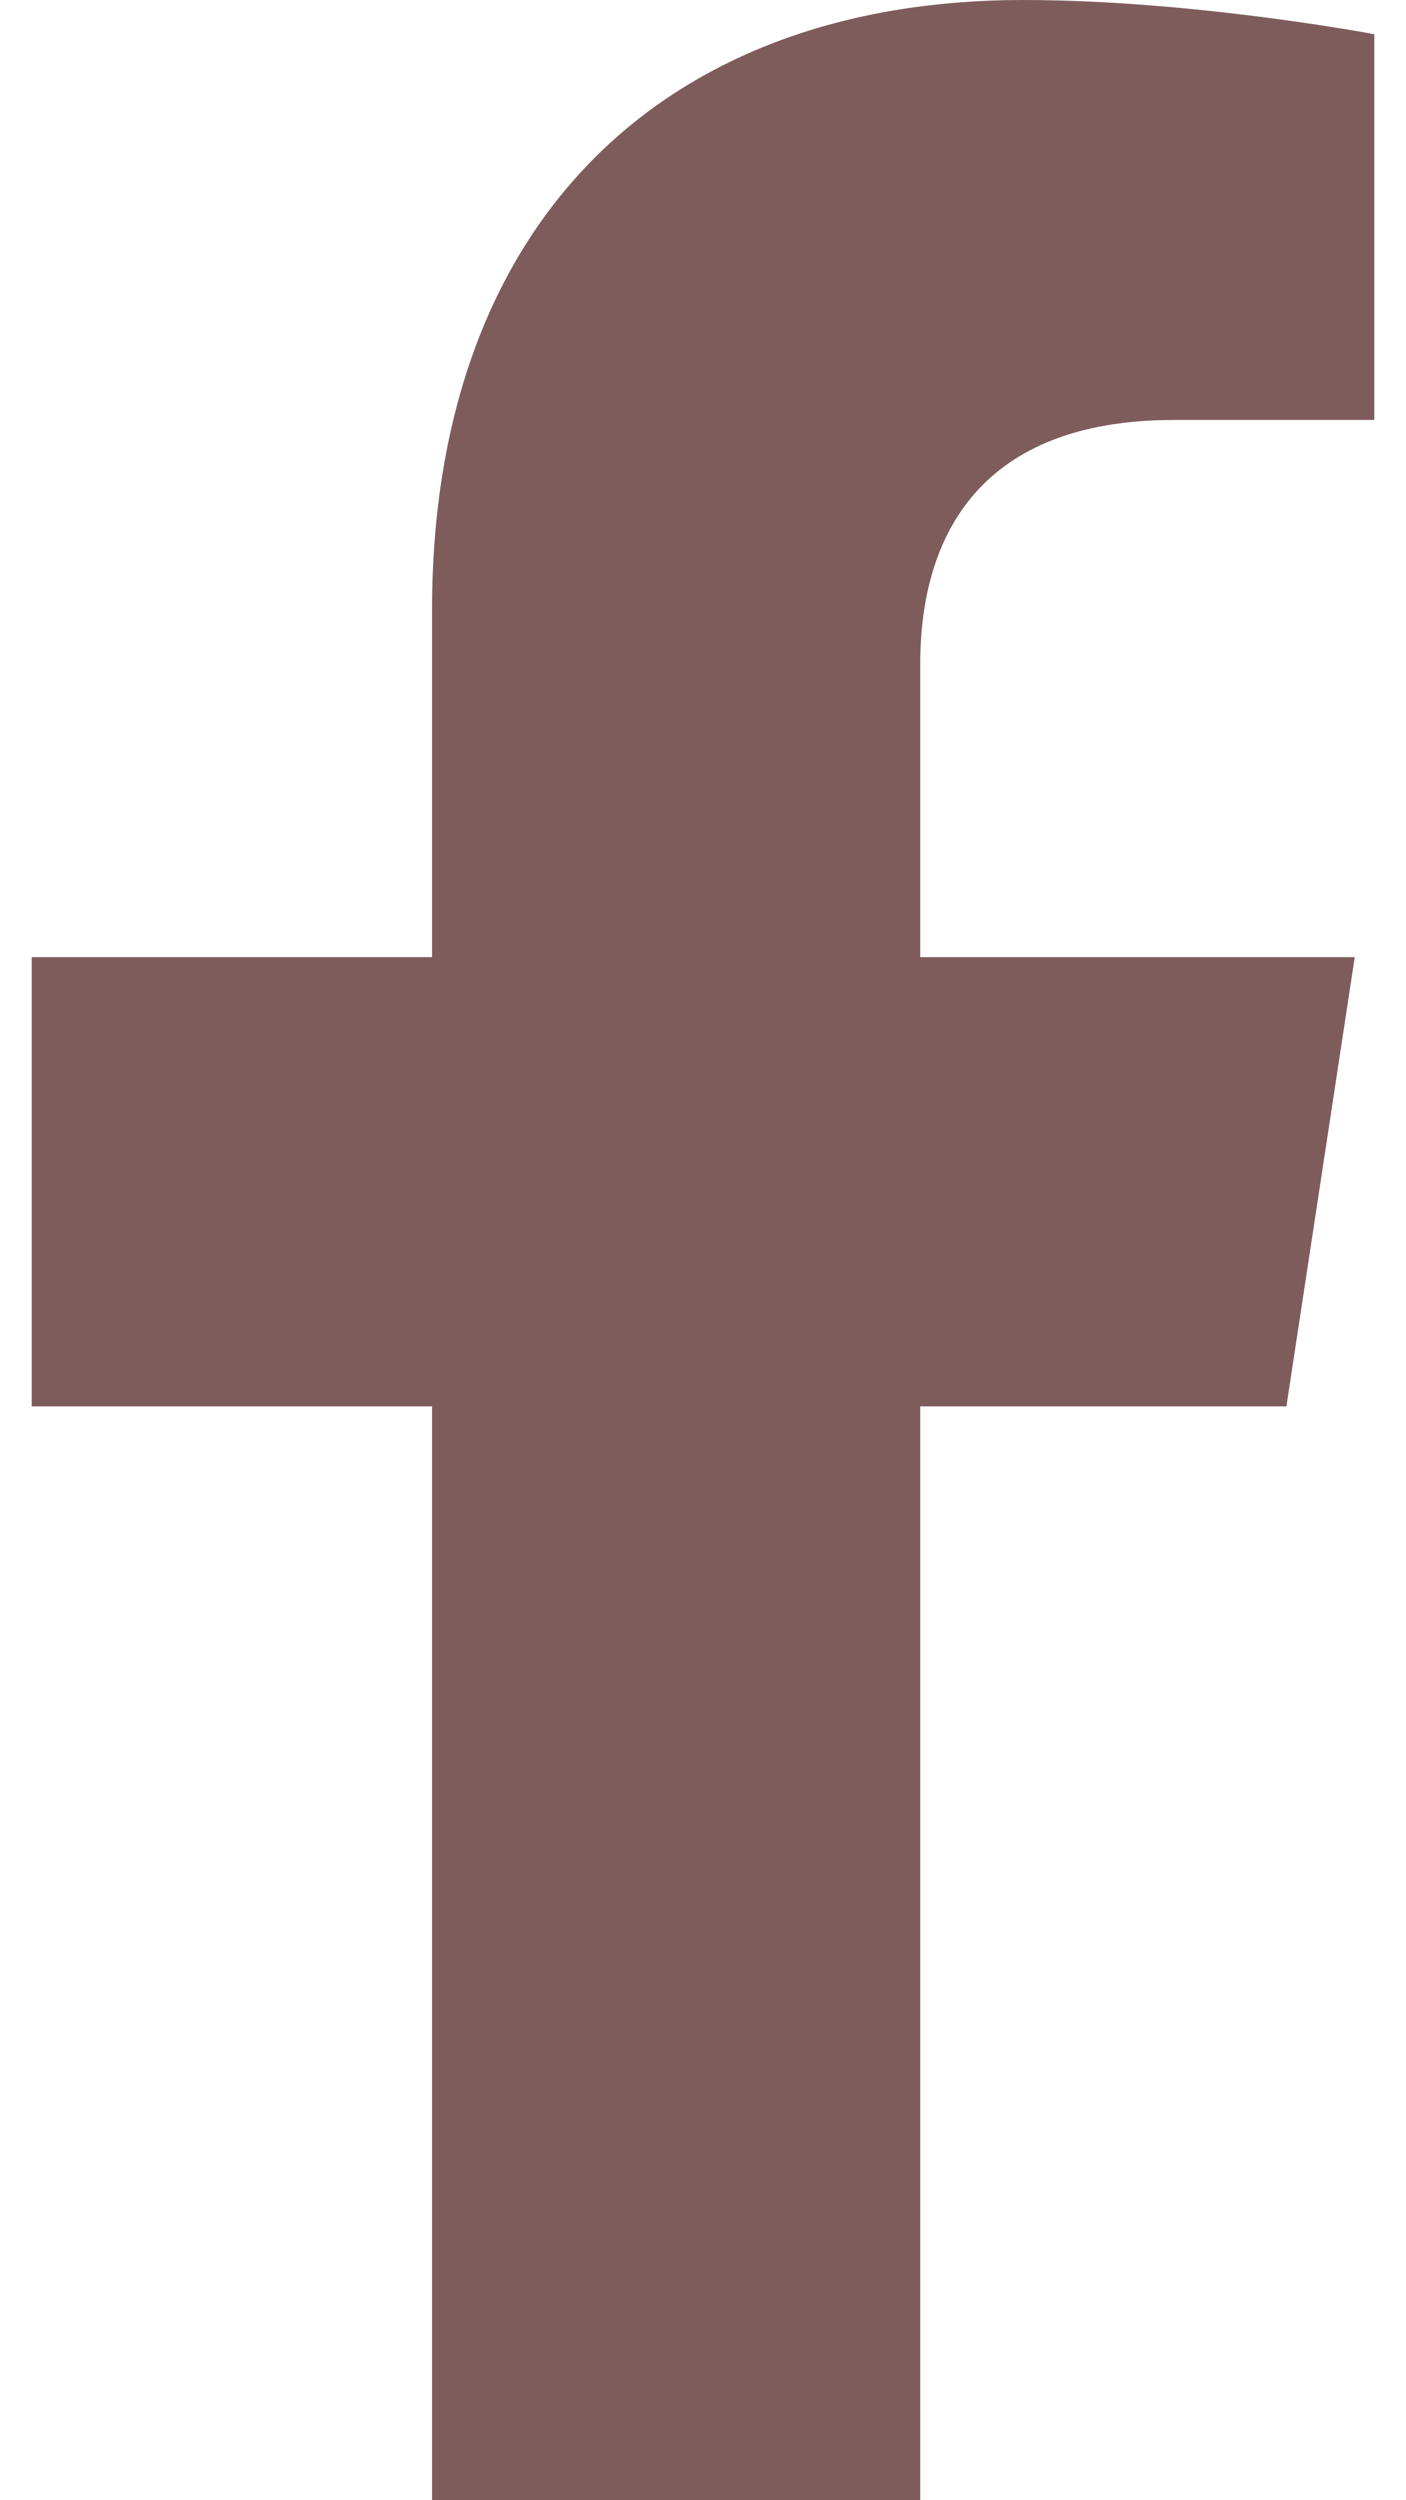 <svg width="18" height="32" viewBox="0 0 18 32" fill="none" xmlns="http://www.w3.org/2000/svg">
<path d="M16.469 18L17.344 12.25H11.781V8.5C11.781 6.875 12.531 5.375 15.031 5.375H17.594V0.438C17.594 0.438 15.281 0 13.094 0C8.531 0 5.531 2.812 5.531 7.812V12.25H0.406V18H5.531V32H11.781V18H16.469Z" fill="#7F5C5C"/>
</svg>
